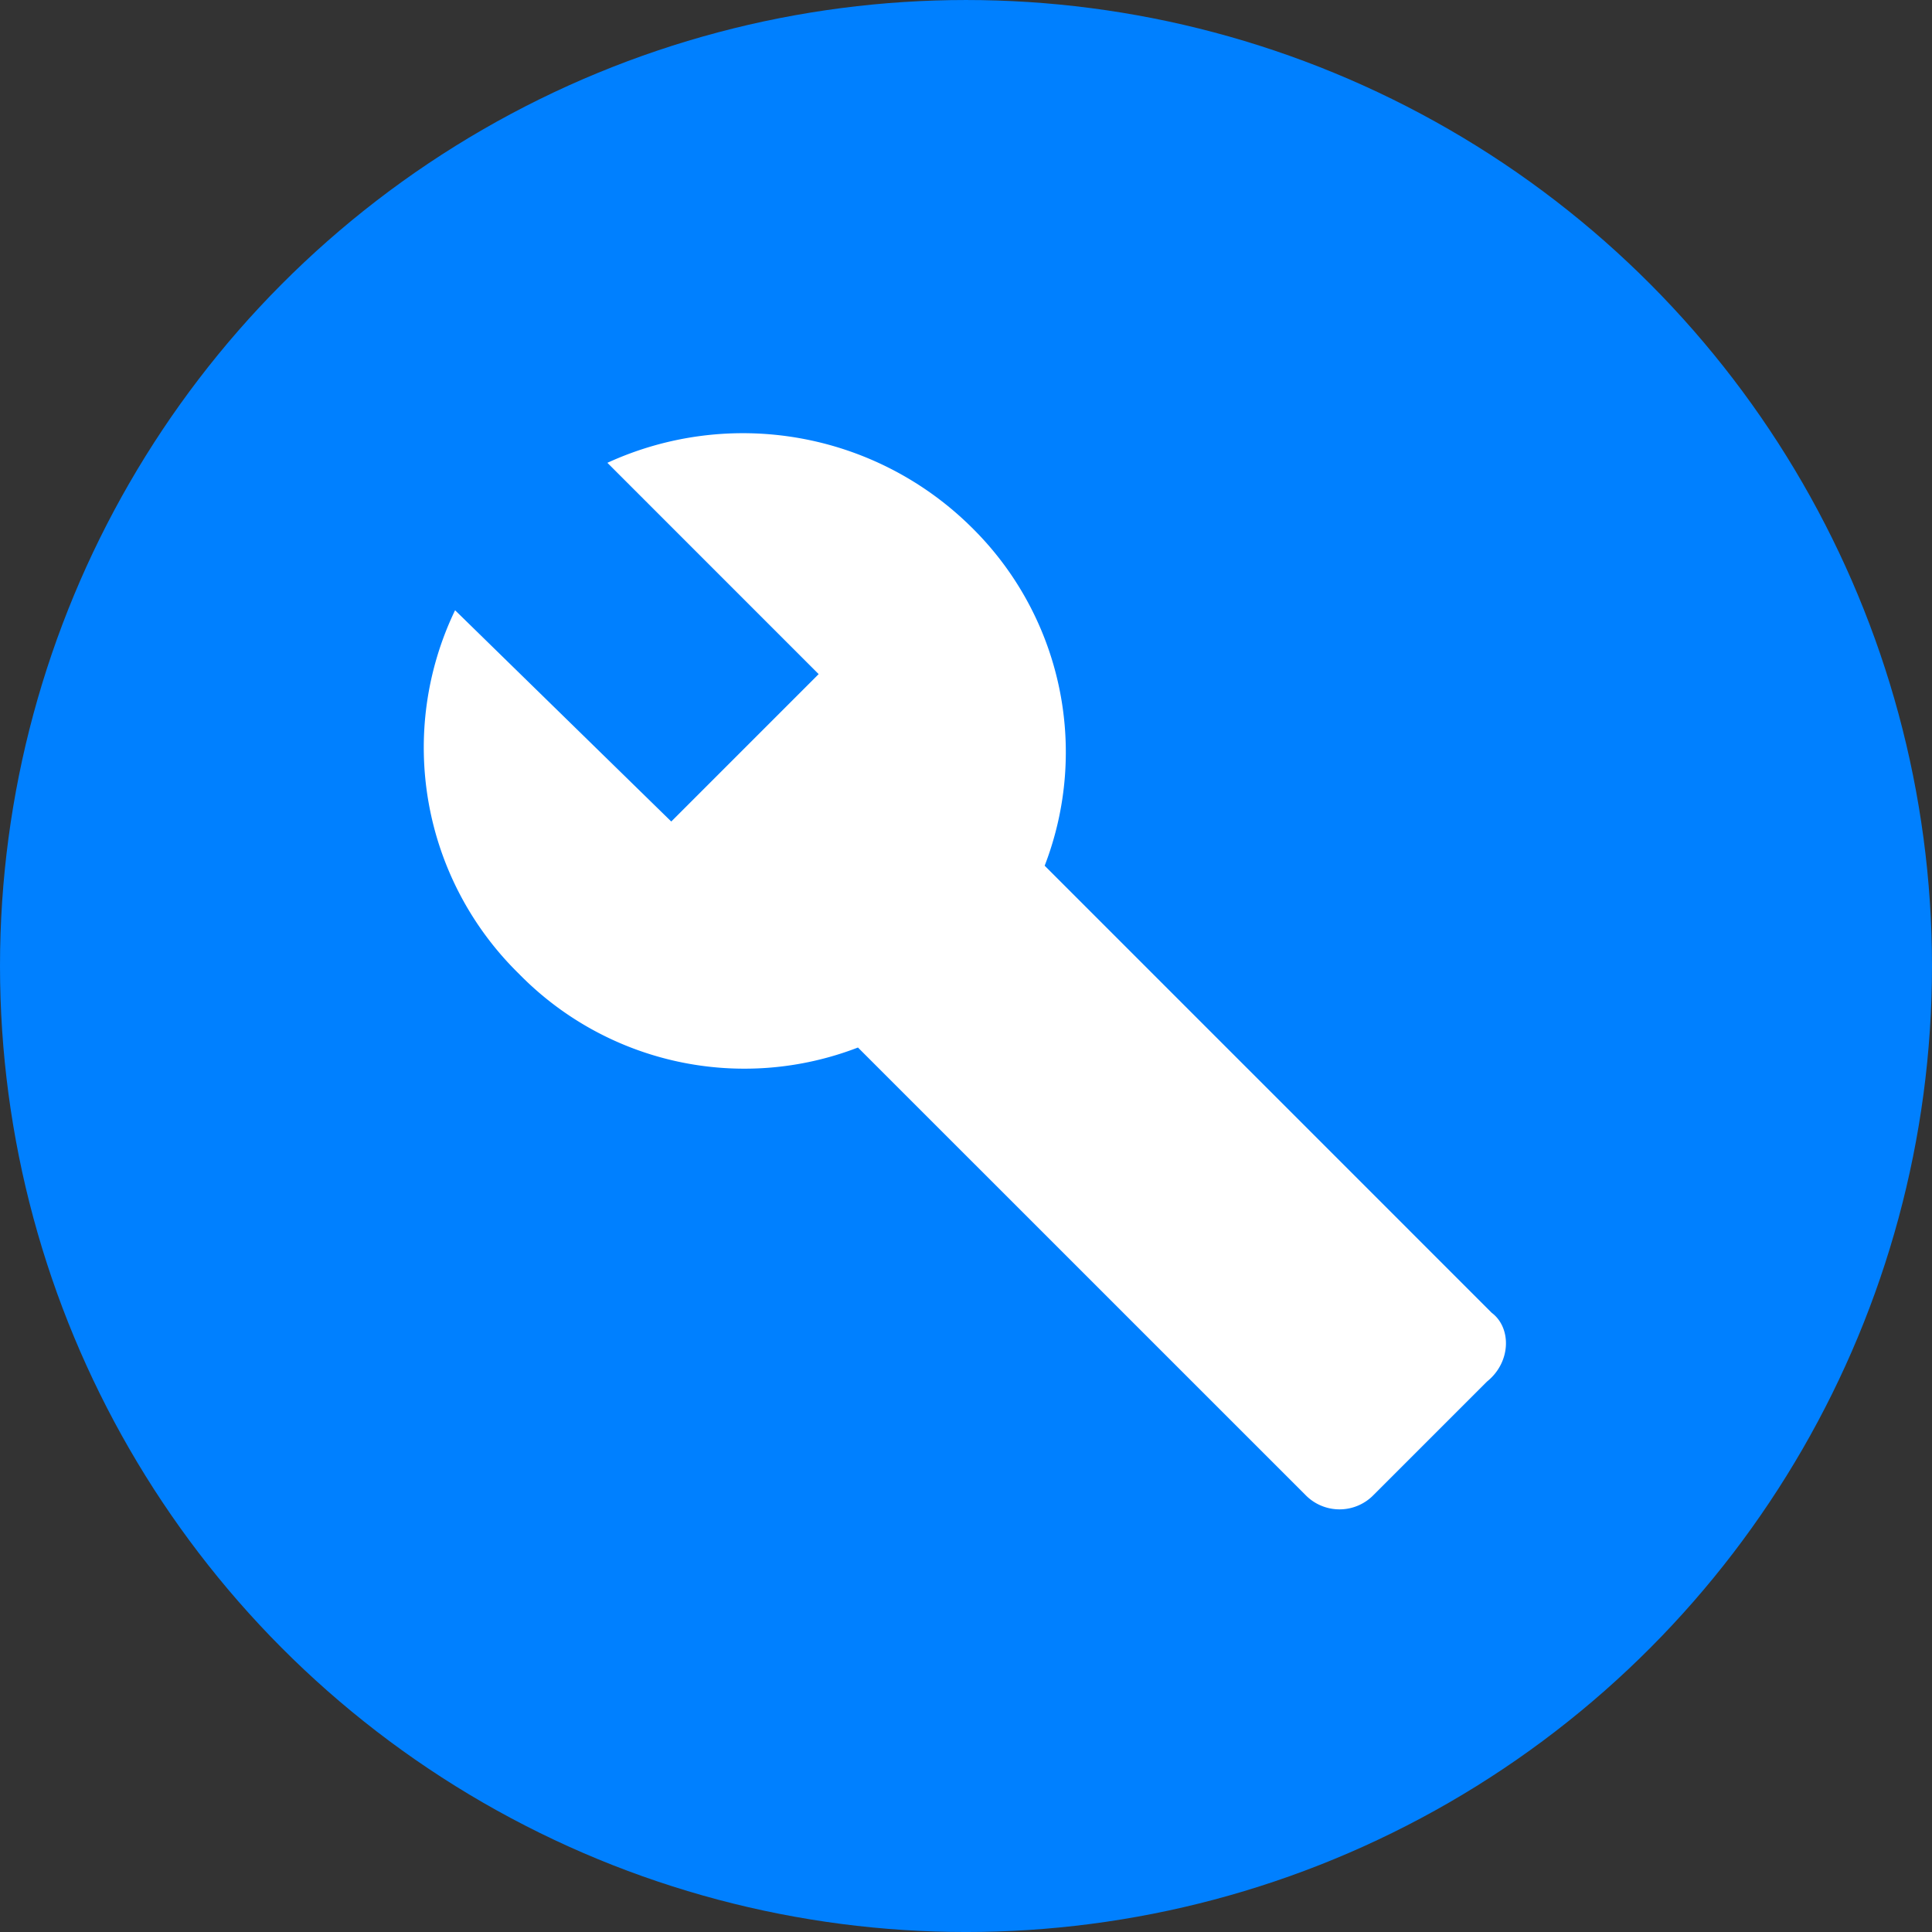 <svg xmlns="http://www.w3.org/2000/svg" width="164" height="164" viewBox="0 0 164 164">
  <rect x="0" y="0" width="164" height="164" fill="#333333" stroke="none"/>
  <g id="グループ_12" data-name="グループ 12" transform="translate(0.095 -0.355)">
    <circle id="楕円形_7" data-name="楕円形 7" cx="82" cy="82" r="82" transform="translate(-0.095 0.356)" fill="#0080ff"/>
    <g id="build-24px" transform="translate(31.862 32.555)">
      <path id="パス_62" data-name="パス 62" d="M0,0H100.1V100.1H0Z" fill="none"/>
      <path id="パス_63" data-name="パス 63" d="M91.643,75.755,53.691,37.8A26.767,26.767,0,0,0,47.435,9.025,27.571,27.571,0,0,0,16.572,3.6L34.506,21.537,21.994,34.049,3.643,16.115A26.878,26.878,0,0,0,9.065,46.977a26.767,26.767,0,0,0,28.777,6.256L75.8,91.186a4.032,4.032,0,0,0,5.839,0l9.592-9.592C93.312,79.925,93.312,77.006,91.643,75.755Z" transform="translate(3.03 3.487)" fill="#fff"/>
    </g>
  </g>
</svg>
